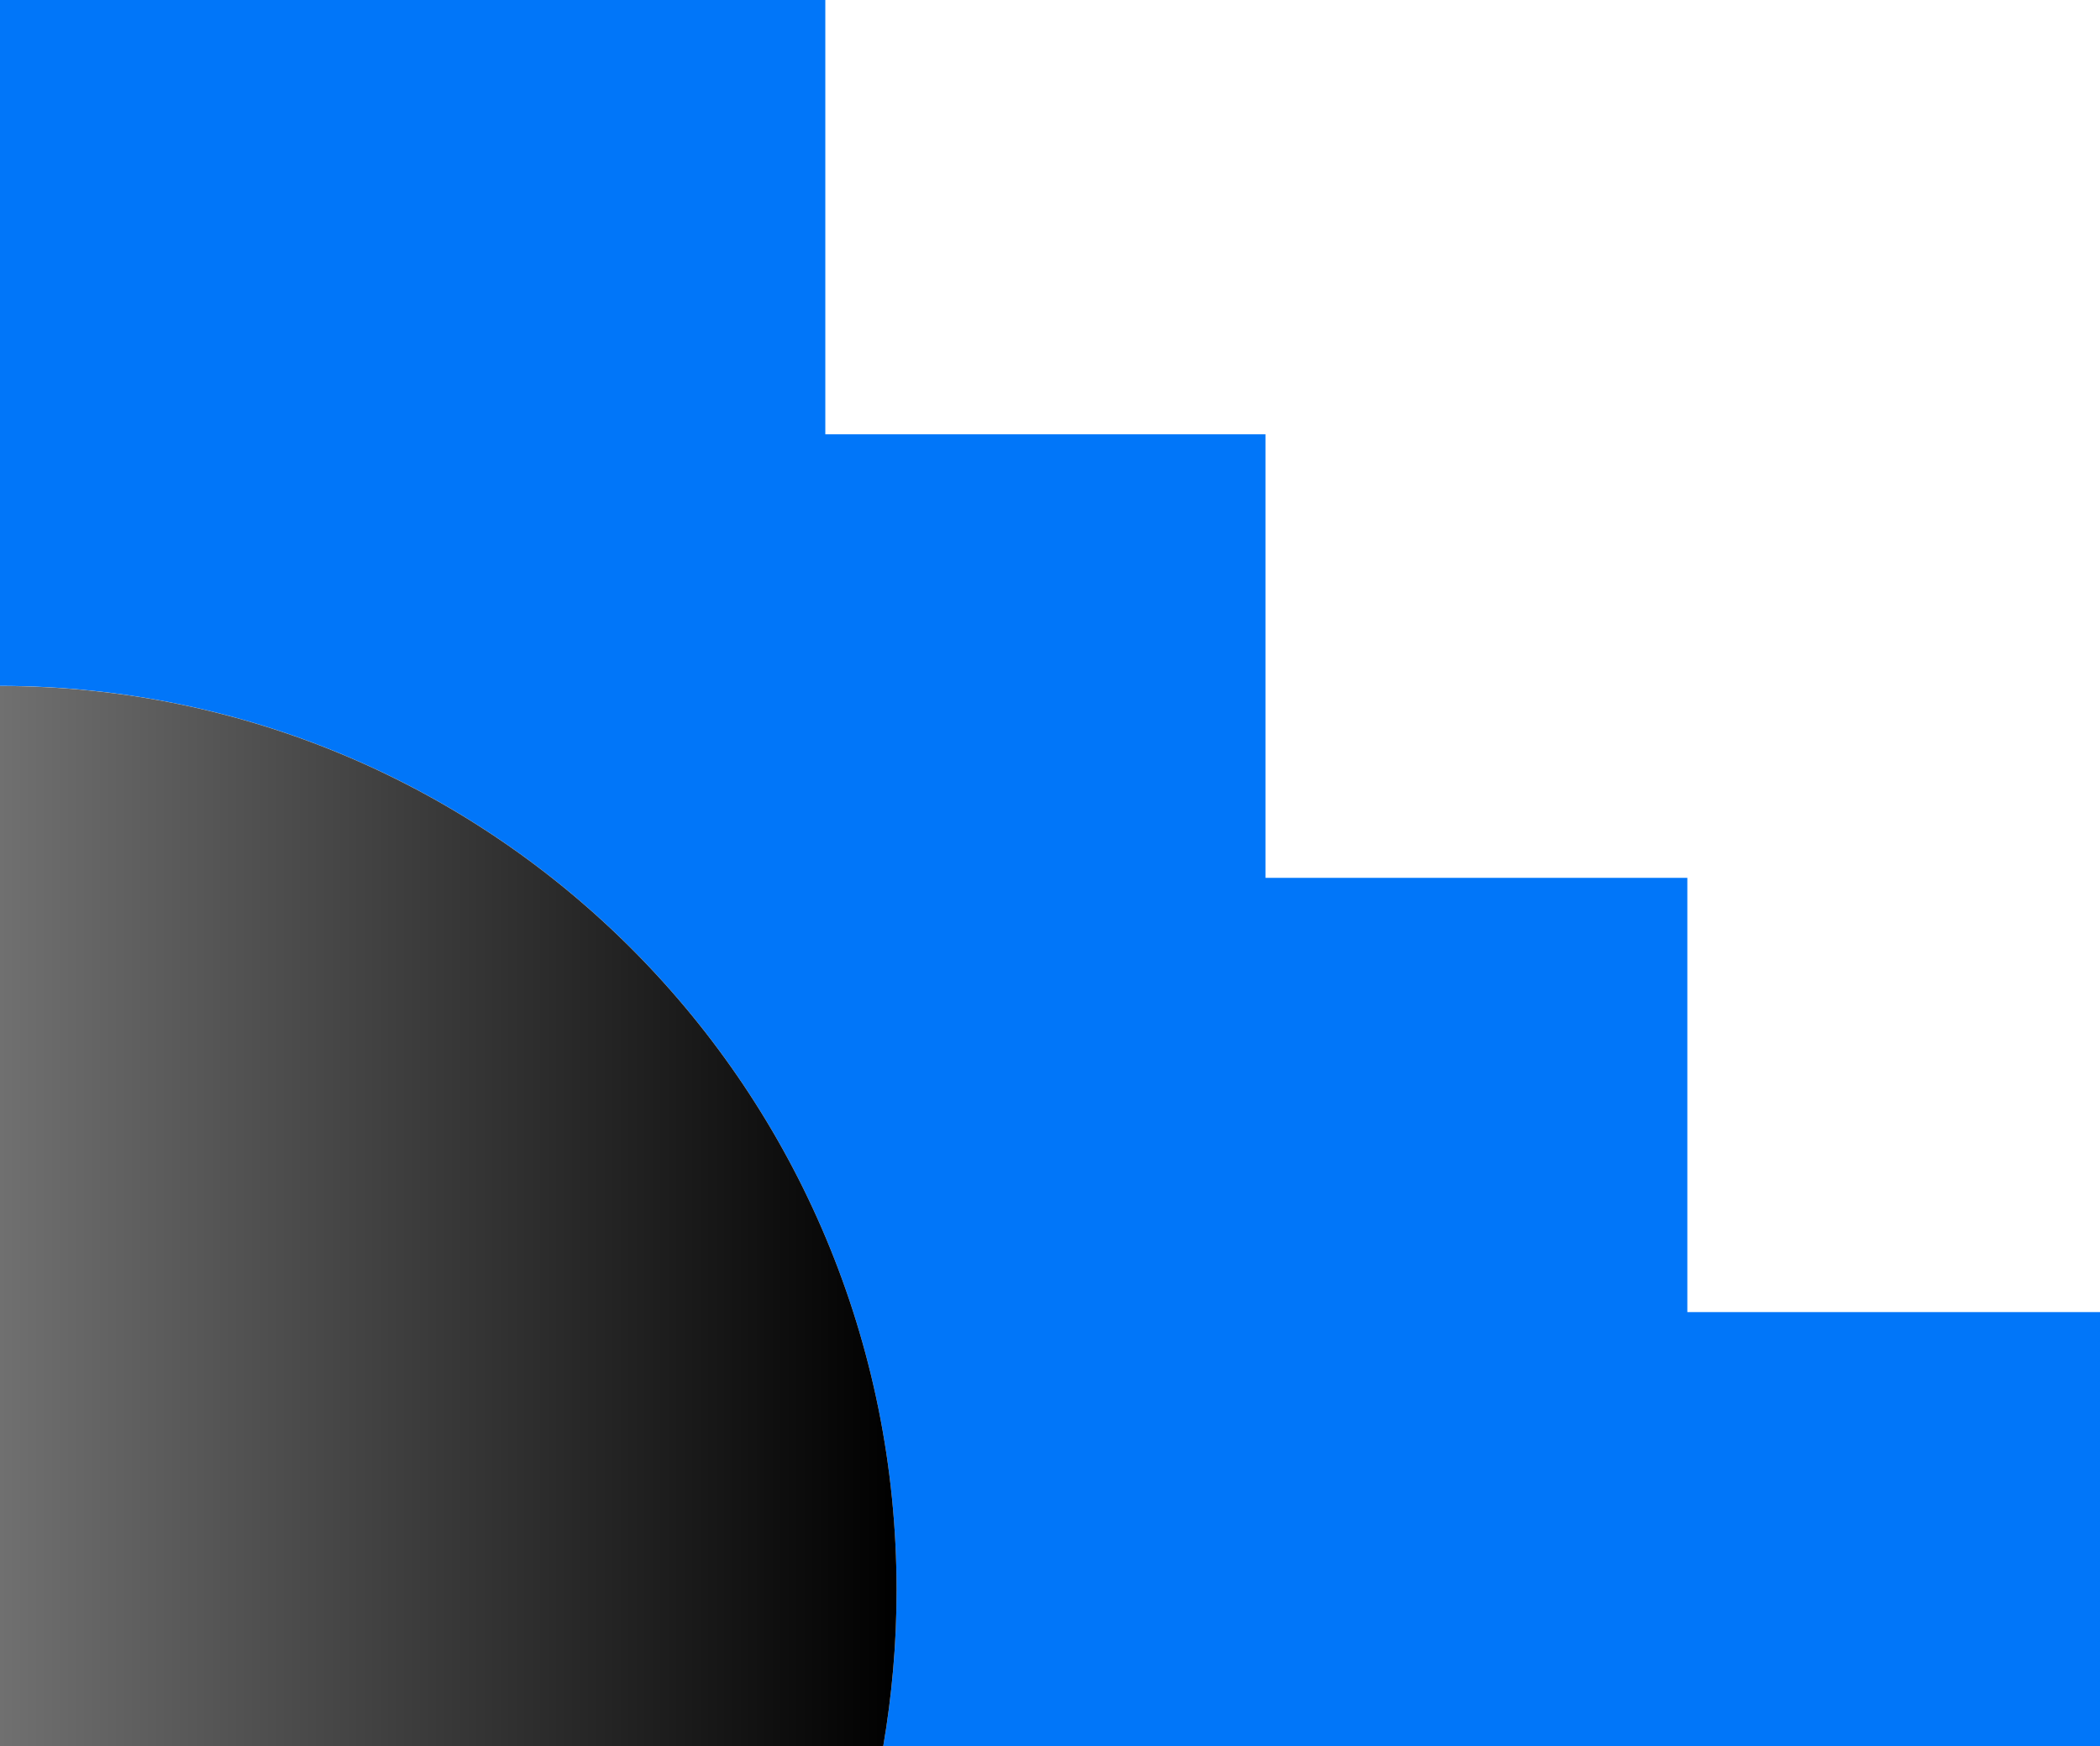 <svg width="107" height="89" viewBox="0 0 107 89" fill="none" xmlns="http://www.w3.org/2000/svg">
<g clip-path="url(#clip0_267_370)">
<path d="M107 66.868H85.974V44.736H64.48V22.132H42.052V0H0V34.955C25.236 34.983 45.683 55.608 45.683 81.046C45.683 83.759 45.449 86.415 45.001 88.995H107V66.863V66.868Z" fill="#0176F9"/>
<path d="M0 34.955V89H45.001C45.445 86.415 45.683 83.759 45.683 81.051C45.683 55.613 25.236 34.988 0 34.96V34.955Z" fill="url(#paint0_linear_267_370)"/>
</g>
<defs>
<linearGradient id="paint0_linear_267_370" x1="0" y1="61.98" x2="45.683" y2="61.98" gradientUnits="userSpaceOnUse">
<stop stop-color="#707070"/>
<stop offset="1"/>
</linearGradient>
<clipPath id="clip0_267_370">
<rect width="107" height="89" fill="white"/>
</clipPath>
</defs>
</svg>
